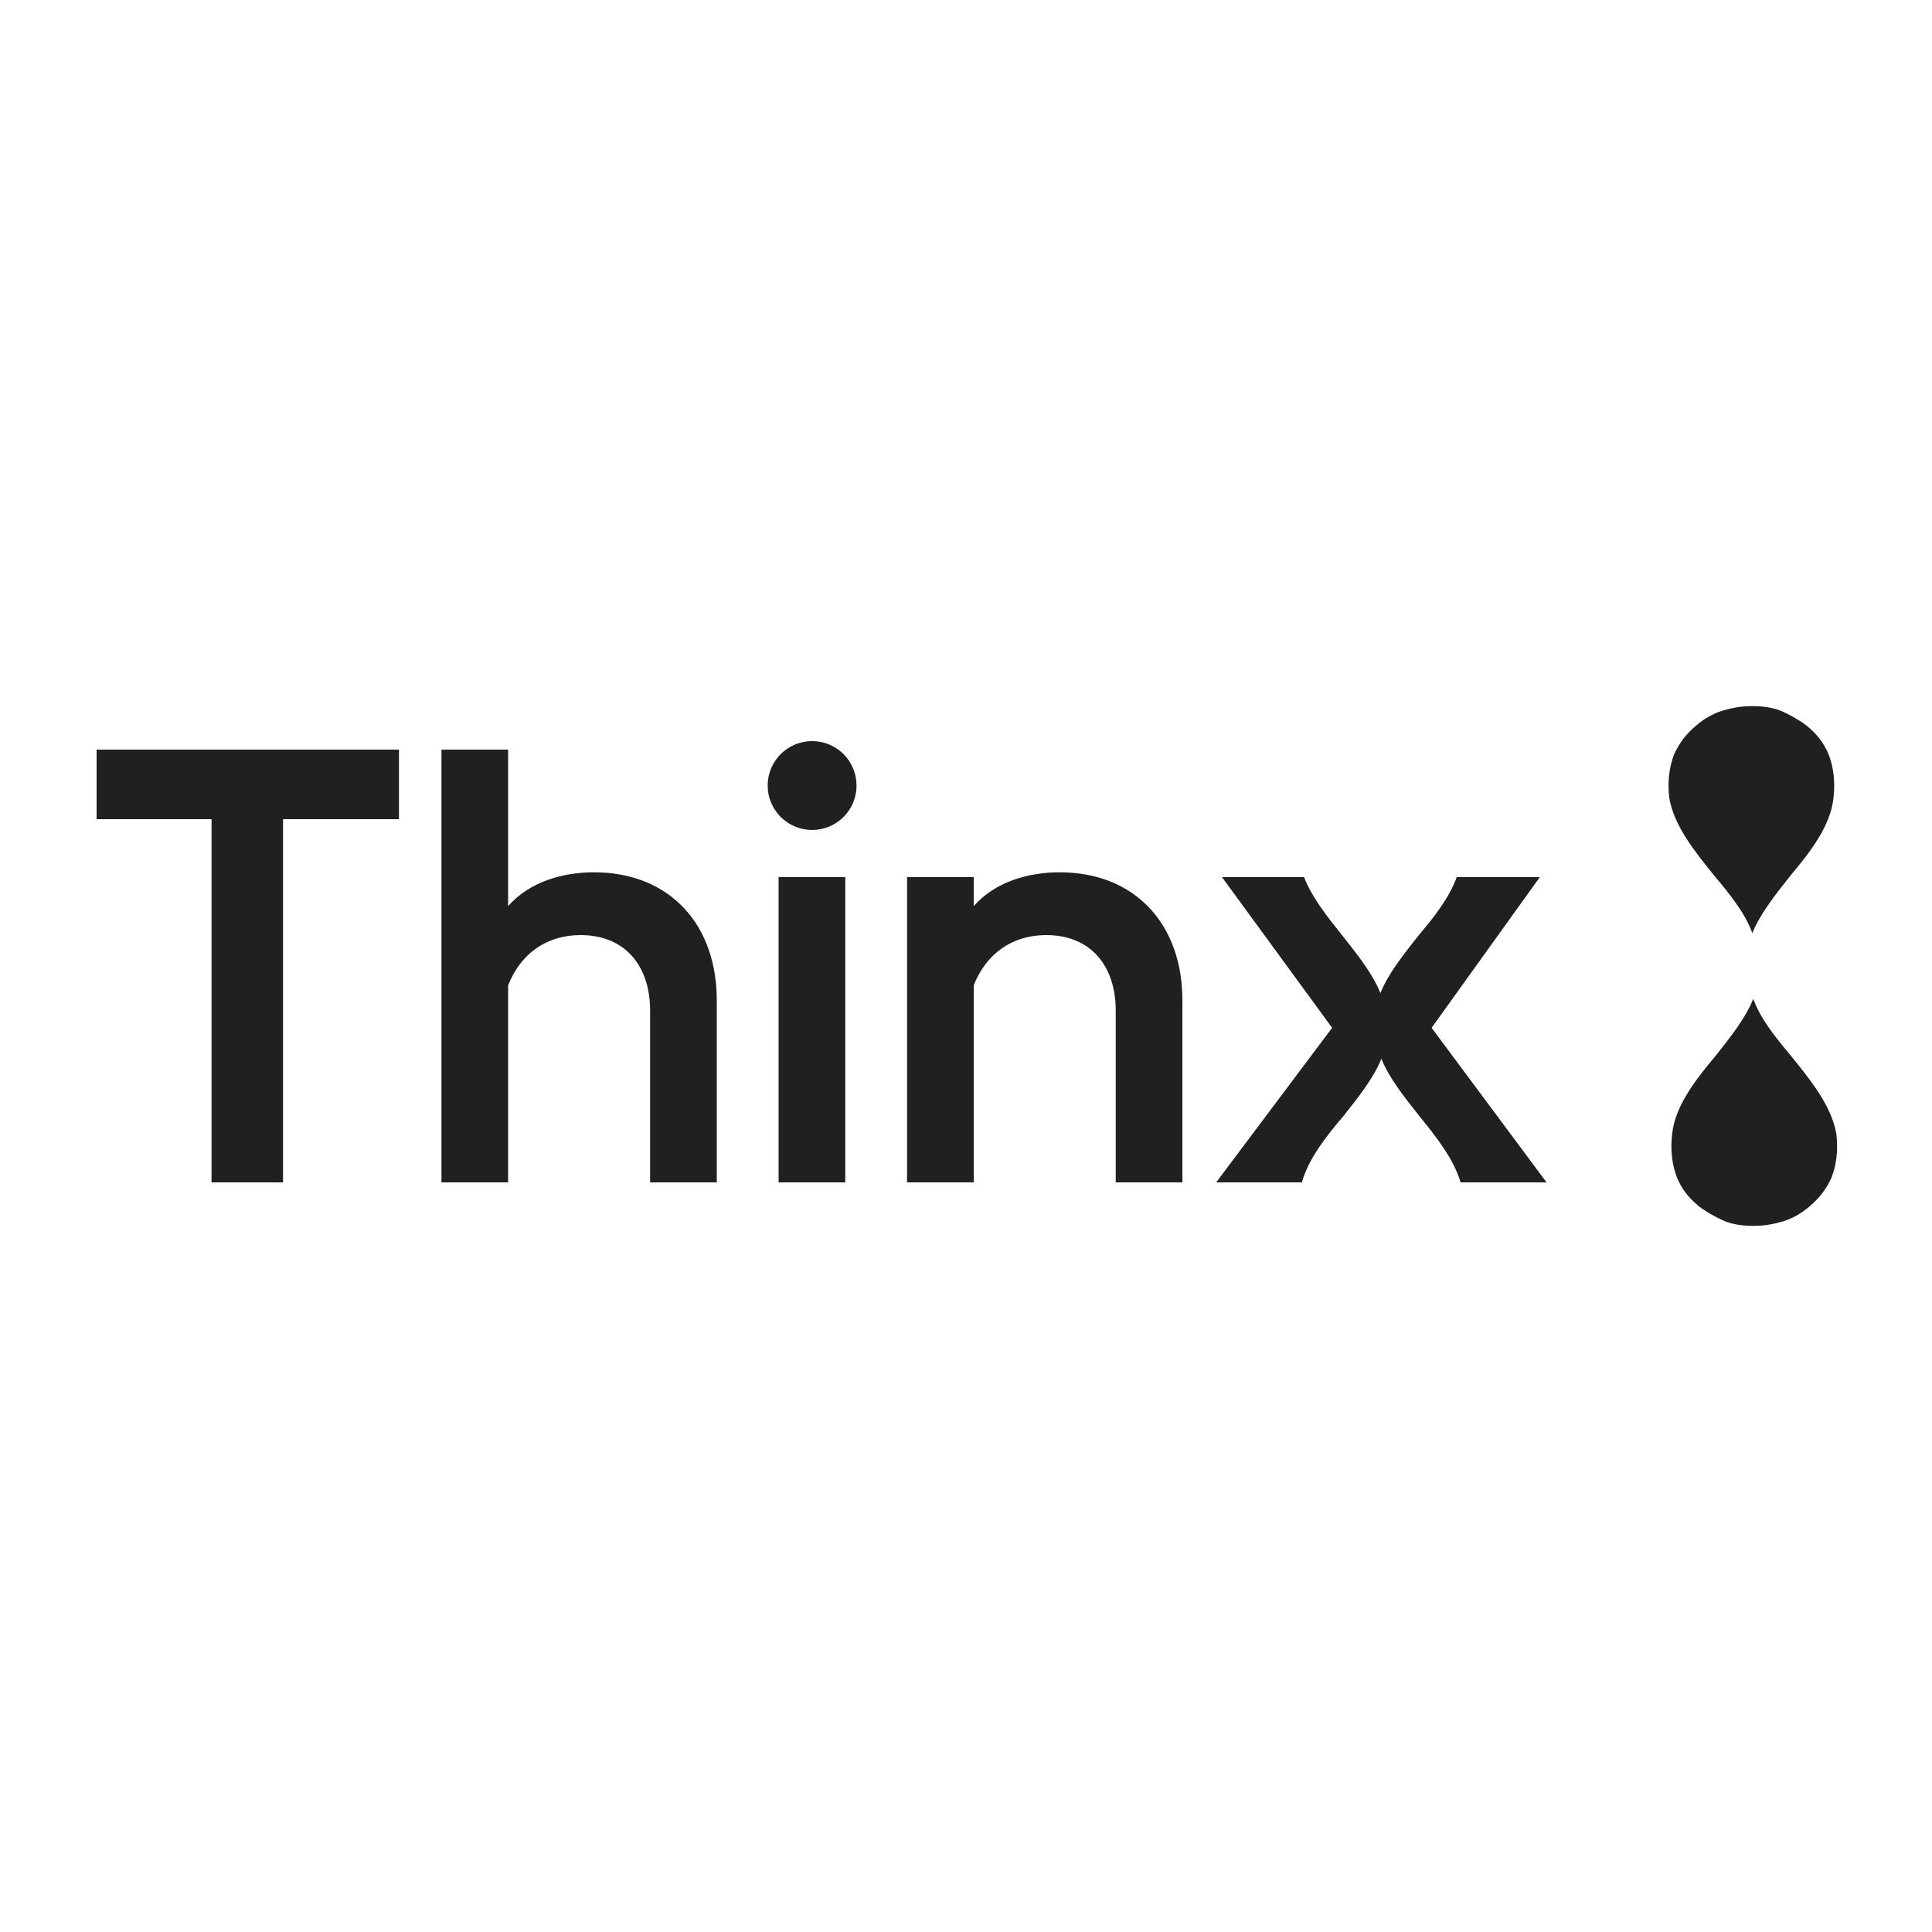 <?xml version="1.0" encoding="utf-8"?>
<!-- Generator: Adobe Illustrator 25.4.6, SVG Export Plug-In . SVG Version: 6.00 Build 0)  -->
<svg version="1.1" id="Layer_1" xmlns="http://www.w3.org/2000/svg" xmlns:xlink="http://www.w3.org/1999/xlink" x="0px" y="0px"
	 viewBox="0 0 200 200" style="enable-background:new 0 0 200 200;" xml:space="preserve">
<style type="text/css">
	.st0{fill:#221F1F;}
</style>
<g>
	<path class="st0" d="M61.5,90.3c-3.3,0-6.7,1-8.9,3.5V77.6h-6.9v44.8h6.9V102c1.3-3.3,4-5.2,7.5-5.2c4.7,0,7.2,3.3,7.2,7.8v17.8
		h6.9v-18.6C74.3,95.7,69.3,90.3,61.5,90.3z"/>
	<path class="st0" d="M177.5,90.7c1.6,1.9,3.2,3.9,3.9,5.9c0,0,0,0.1,0,0.1c0,0,0,0,0,0c0,0,0,0,0,0c0,0,0,0,0-0.1
		c0.8-2,2.4-4,3.9-5.9c2.1-2.5,4.2-5.2,4.5-8.1c0.2-1.7,0-3.2-0.5-4.5c-0.5-1.2-1.2-2.1-2.3-3c-0.8-0.6-1.7-1.1-2.6-1.5
		c-1-0.4-2-0.5-3.1-0.5c-1.1,0-2.1,0.2-3.1,0.5c-0.9,0.3-1.8,0.8-2.6,1.5c-1.1,0.9-1.8,1.9-2.3,3c-0.5,1.3-0.7,2.8-0.5,4.5
		C173.3,85.5,175.4,88.1,177.5,90.7z"/>
	<polygon class="st0" points="10,84.8 21.9,84.8 21.9,122.4 29.3,122.4 29.3,84.8 41.3,84.8 41.3,77.6 10,77.6 	"/>
	<rect x="80.6" y="90.8" class="st0" width="6.9" height="31.6"/>
	<path class="st0" d="M109.7,90.3c-3.3,0-6.7,1-8.9,3.5v-3h-6.9v31.6h6.9V102c1.3-3.3,4-5.2,7.5-5.2c4.7,0,7.2,3.3,7.2,7.8v17.8h6.9
		v-18.6C122.5,95.7,117.5,90.3,109.7,90.3z"/>
	<ellipse transform="matrix(0.707 -0.707 0.707 0.707 -32.868 83.298)" class="st0" cx="84.1" cy="81.3" rx="4.6" ry="4.6"/>
	<path class="st0" d="M185.4,109.3c-1.6-1.9-3.2-3.9-3.9-5.9c0,0,0-0.1,0-0.1c0,0,0,0,0,0s0,0,0,0c0,0,0,0,0,0.1
		c-0.8,2-2.4,4-3.9,5.9c-2.1,2.5-4.2,5.2-4.5,8.1c-0.2,1.7,0,3.2,0.5,4.5c0.5,1.2,1.2,2.1,2.3,3c0.8,0.6,1.7,1.1,2.6,1.5
		c1,0.4,2,0.5,3.1,0.5c1.1,0,2.1-0.2,3.1-0.5c0.9-0.3,1.8-0.8,2.6-1.5c1.1-0.9,1.8-1.9,2.3-3c0.5-1.3,0.7-2.8,0.5-4.5
		C189.6,114.5,187.5,111.9,185.4,109.3z"/>
	<path class="st0" d="M159.4,90.8h-8.6c-0.8,2.2-2.4,4.2-4,6.1c-1.5,1.9-3.1,3.9-3.9,5.9c0,0,0,0.1,0,0.1c0,0,0,0,0,0c0,0,0,0,0,0
		c0,0,0,0,0-0.1c-0.8-2-2.4-4-3.9-5.9c-1.6-2-3.2-4-4-6.1h-8.5l11.4,15.6l-12,16h8.9l0-0.1c0.7-2.4,2.5-4.7,4.3-6.8
		c1.5-1.9,3.1-3.9,3.9-5.9c0,0,0-0.1,0-0.1c0,0,0,0,0,0c0,0,0,0,0,0c0,0,0,0,0,0.1c0.8,2,2.4,4,3.9,5.9c1.8,2.2,3.6,4.5,4.3,6.9h8.9
		l-11.9-16L159.4,90.8z"/>
</g>
</svg>
